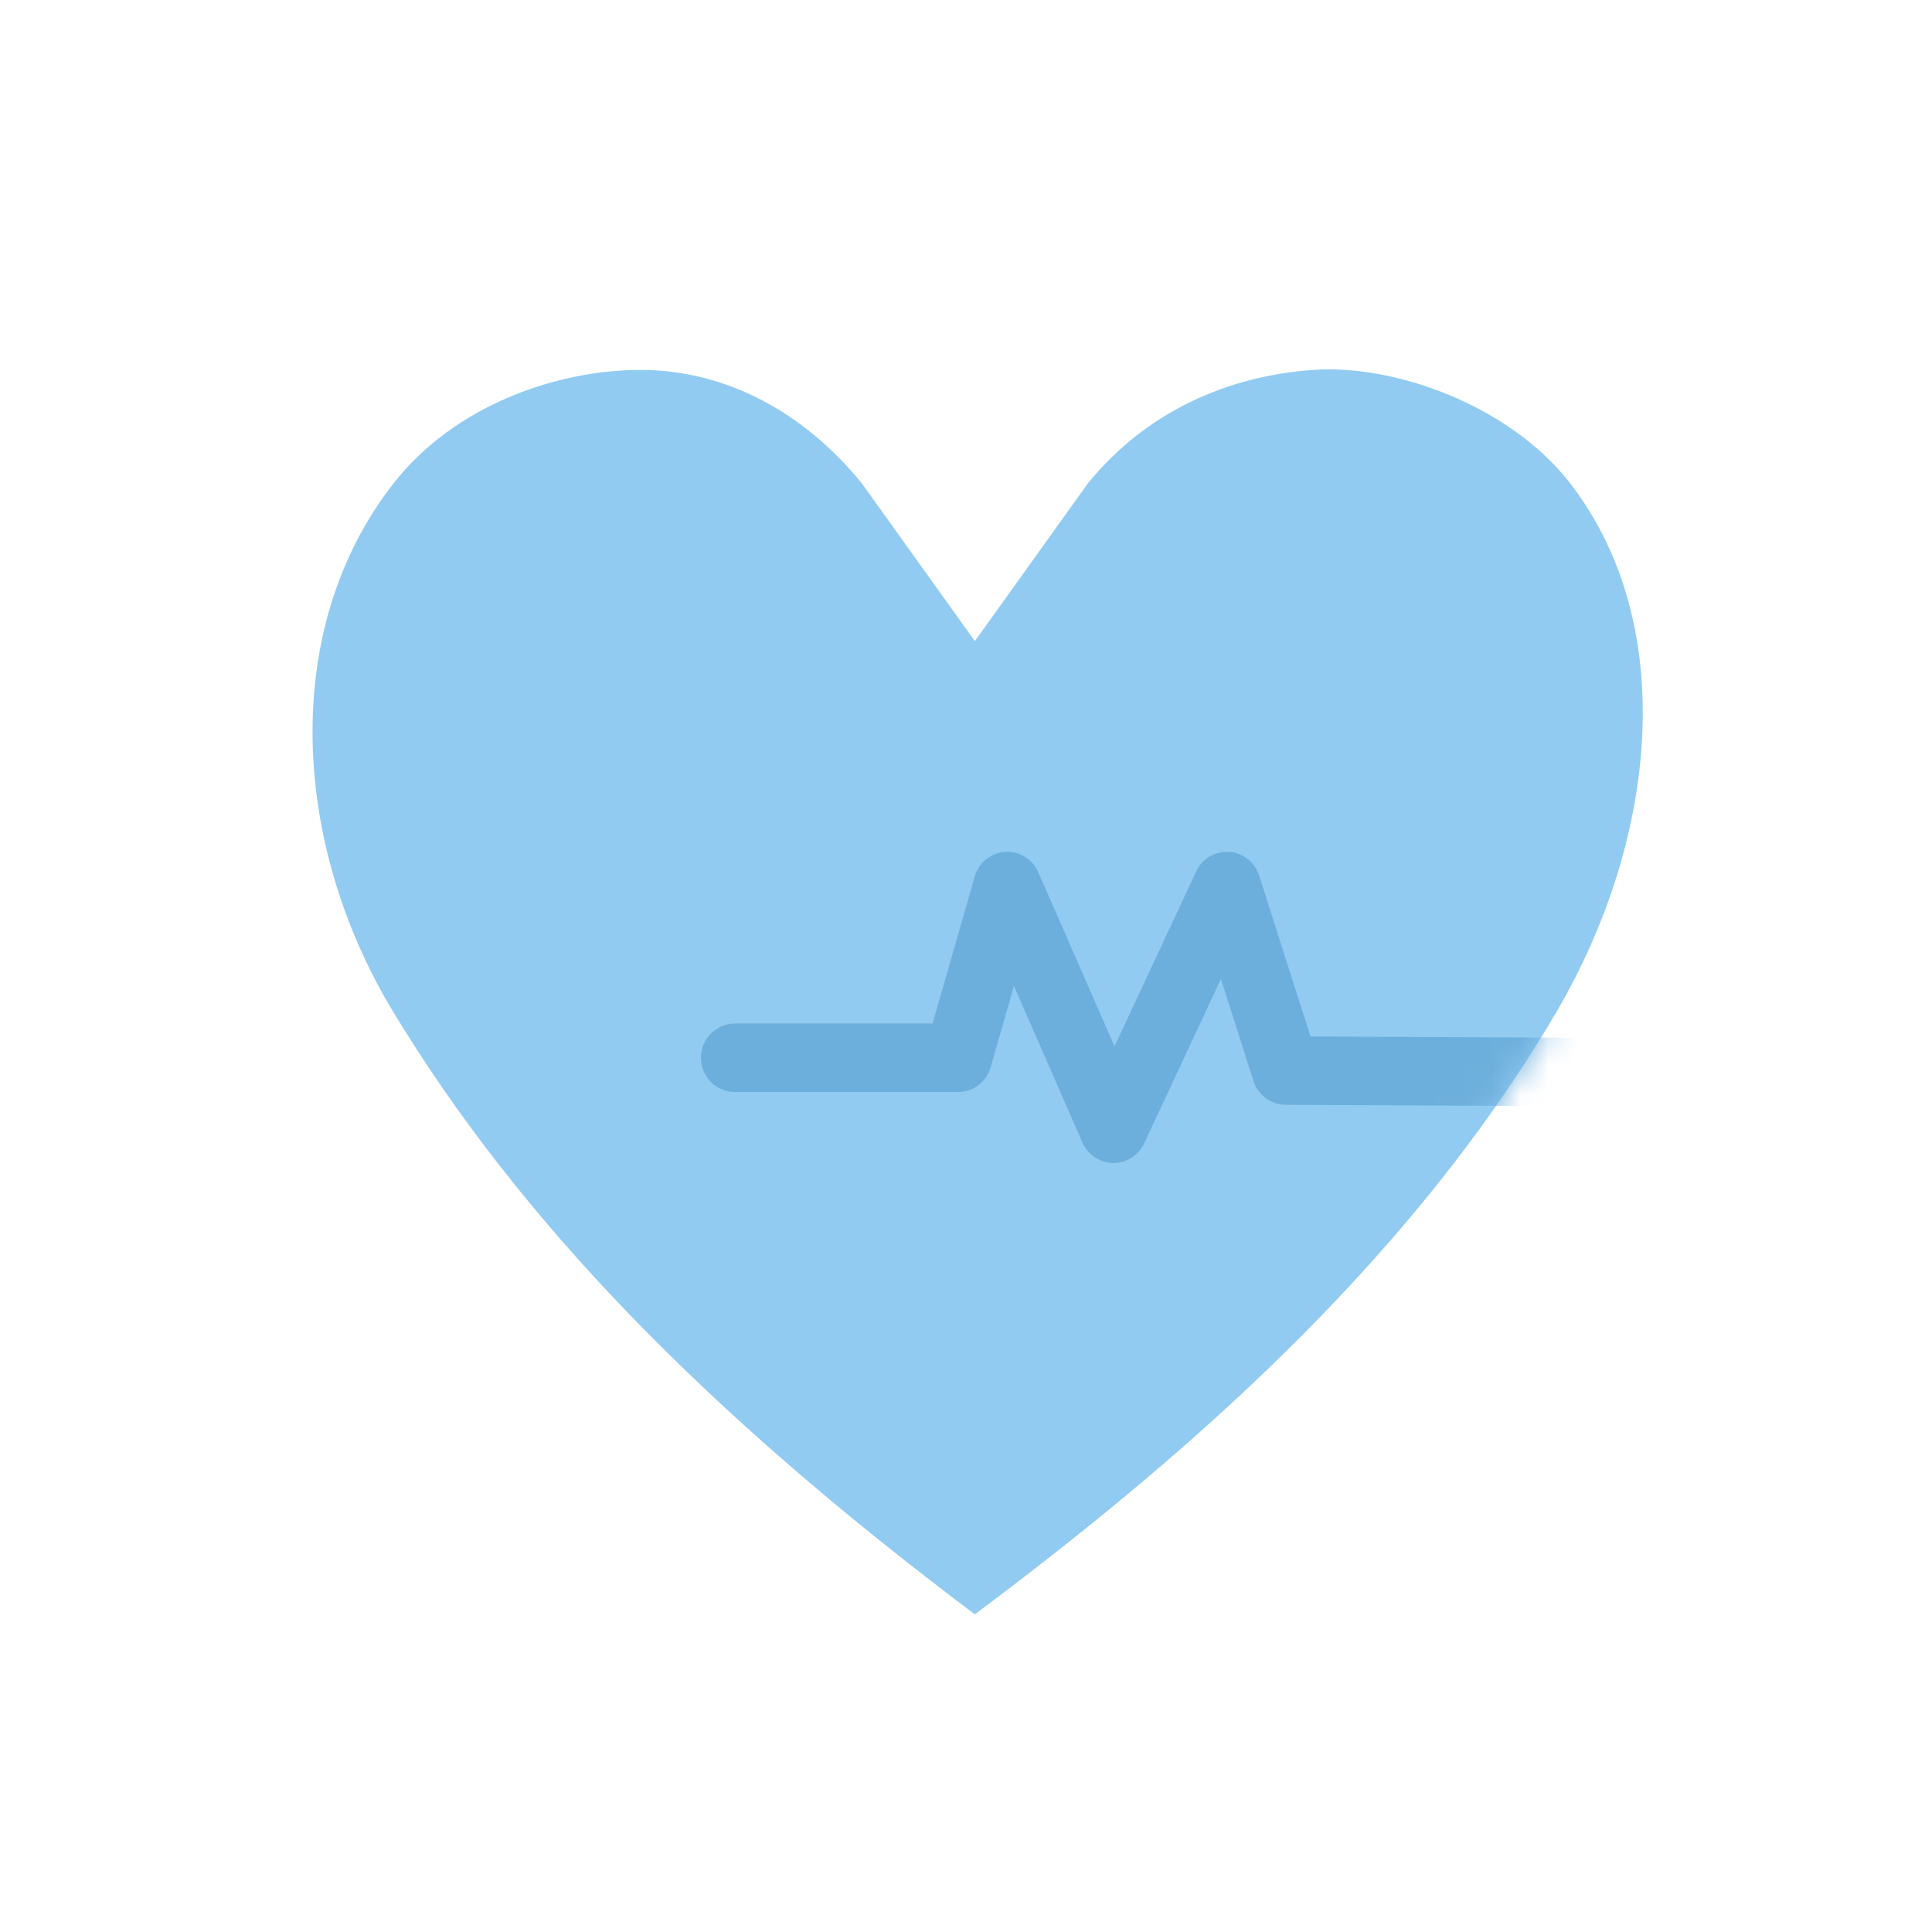 <?xml version="1.0" encoding="UTF-8"?>
<svg width="68px" height="68px" viewBox="0 0 68 68" version="1.1" xmlns="http://www.w3.org/2000/svg" xmlns:xlink="http://www.w3.org/1999/xlink">
    <!-- Generator: Sketch 53.2 (72643) - https://sketchapp.com -->
    <title>Group 4 Copy 10</title>
    <desc>Created with Sketch.</desc>
    <defs>
        <rect id="path-1" x="0" y="0" width="68" height="68"></rect>
        <path d="M2.849,4.015 C-1.159,9.144 -0.735,16.724 2.849,22.63 C7.275,29.923 13.789,36.671 23.312,43.819 C30.125,38.72 38.402,31.772 43.765,22.646 C47.345,16.554 48.111,8.991 44.267,4.015 C42.172,1.302 38.133,-0.193 35.2,0.02 C32.268,0.234 29.384,1.439 27.288,4.015 L23.312,9.566 L19.336,4.015 C17.24,1.439 14.471,0.02 11.542,0.02 C8.612,0.02 5.003,1.259 2.849,4.015 Z" id="path-3"></path>
    </defs>
    <g id="Page-1" stroke="none" stroke-width="1" fill="none" fill-rule="evenodd">
        <g id="Group-4-Copy-10">
            <g id="Screen-Shot-2017-10-03-at-2.53.08-pm">
                <mask id="mask-2" fill="white">
                    <use xlink:href="#path-1"></use>
                </mask>
                <g id="Mask"></g>
                <g id="Group-84" mask="url(#mask-2)">
                    <g transform="translate(11, 13)" id="Group-83">
                        <g>
                            <g id="Group-22">
                                <mask id="mask-4" fill="white">
                                    <use xlink:href="#path-3"></use>
                                </mask>
                                <use id="Mask" fill="#92CBF1" xlink:href="#path-3"></use>
                                <path d="M27.099,27.216 L24.688,21.705 L23.868,24.566 C23.72,25.081 23.253,25.436 22.721,25.436 L14.865,25.436 C14.206,25.436 13.671,24.896 13.671,24.23 C13.671,23.565 14.206,23.024 14.865,23.024 L21.824,23.024 L23.306,17.851 C23.446,17.364 23.872,17.017 24.373,16.983 C24.868,16.948 25.343,17.235 25.545,17.699 L28.227,23.826 L31.101,17.672 C31.31,17.224 31.762,16.954 32.257,16.983 C32.746,17.014 33.167,17.345 33.317,17.816 L35.126,23.479 C40.601,23.507 43.338,23.52 43.338,23.52 C43.338,23.52 44.061,23.52 45.509,23.52 L44.692,24.936 L44.059,25.932 C43.742,25.932 43.5,25.932 43.332,25.932 L34.249,25.886 C33.734,25.883 33.278,25.546 33.119,25.051 L31.972,21.459 L29.271,27.243 C29.074,27.666 28.652,27.934 28.191,27.934 C27.709,27.928 27.288,27.647 27.099,27.216 Z" id="Fill-4" fill="#6DAFDC" mask="url(#mask-4)"></path>
                            </g>
                        </g>
                    </g>
                </g>
            </g>
        </g>
    </g>
</svg>